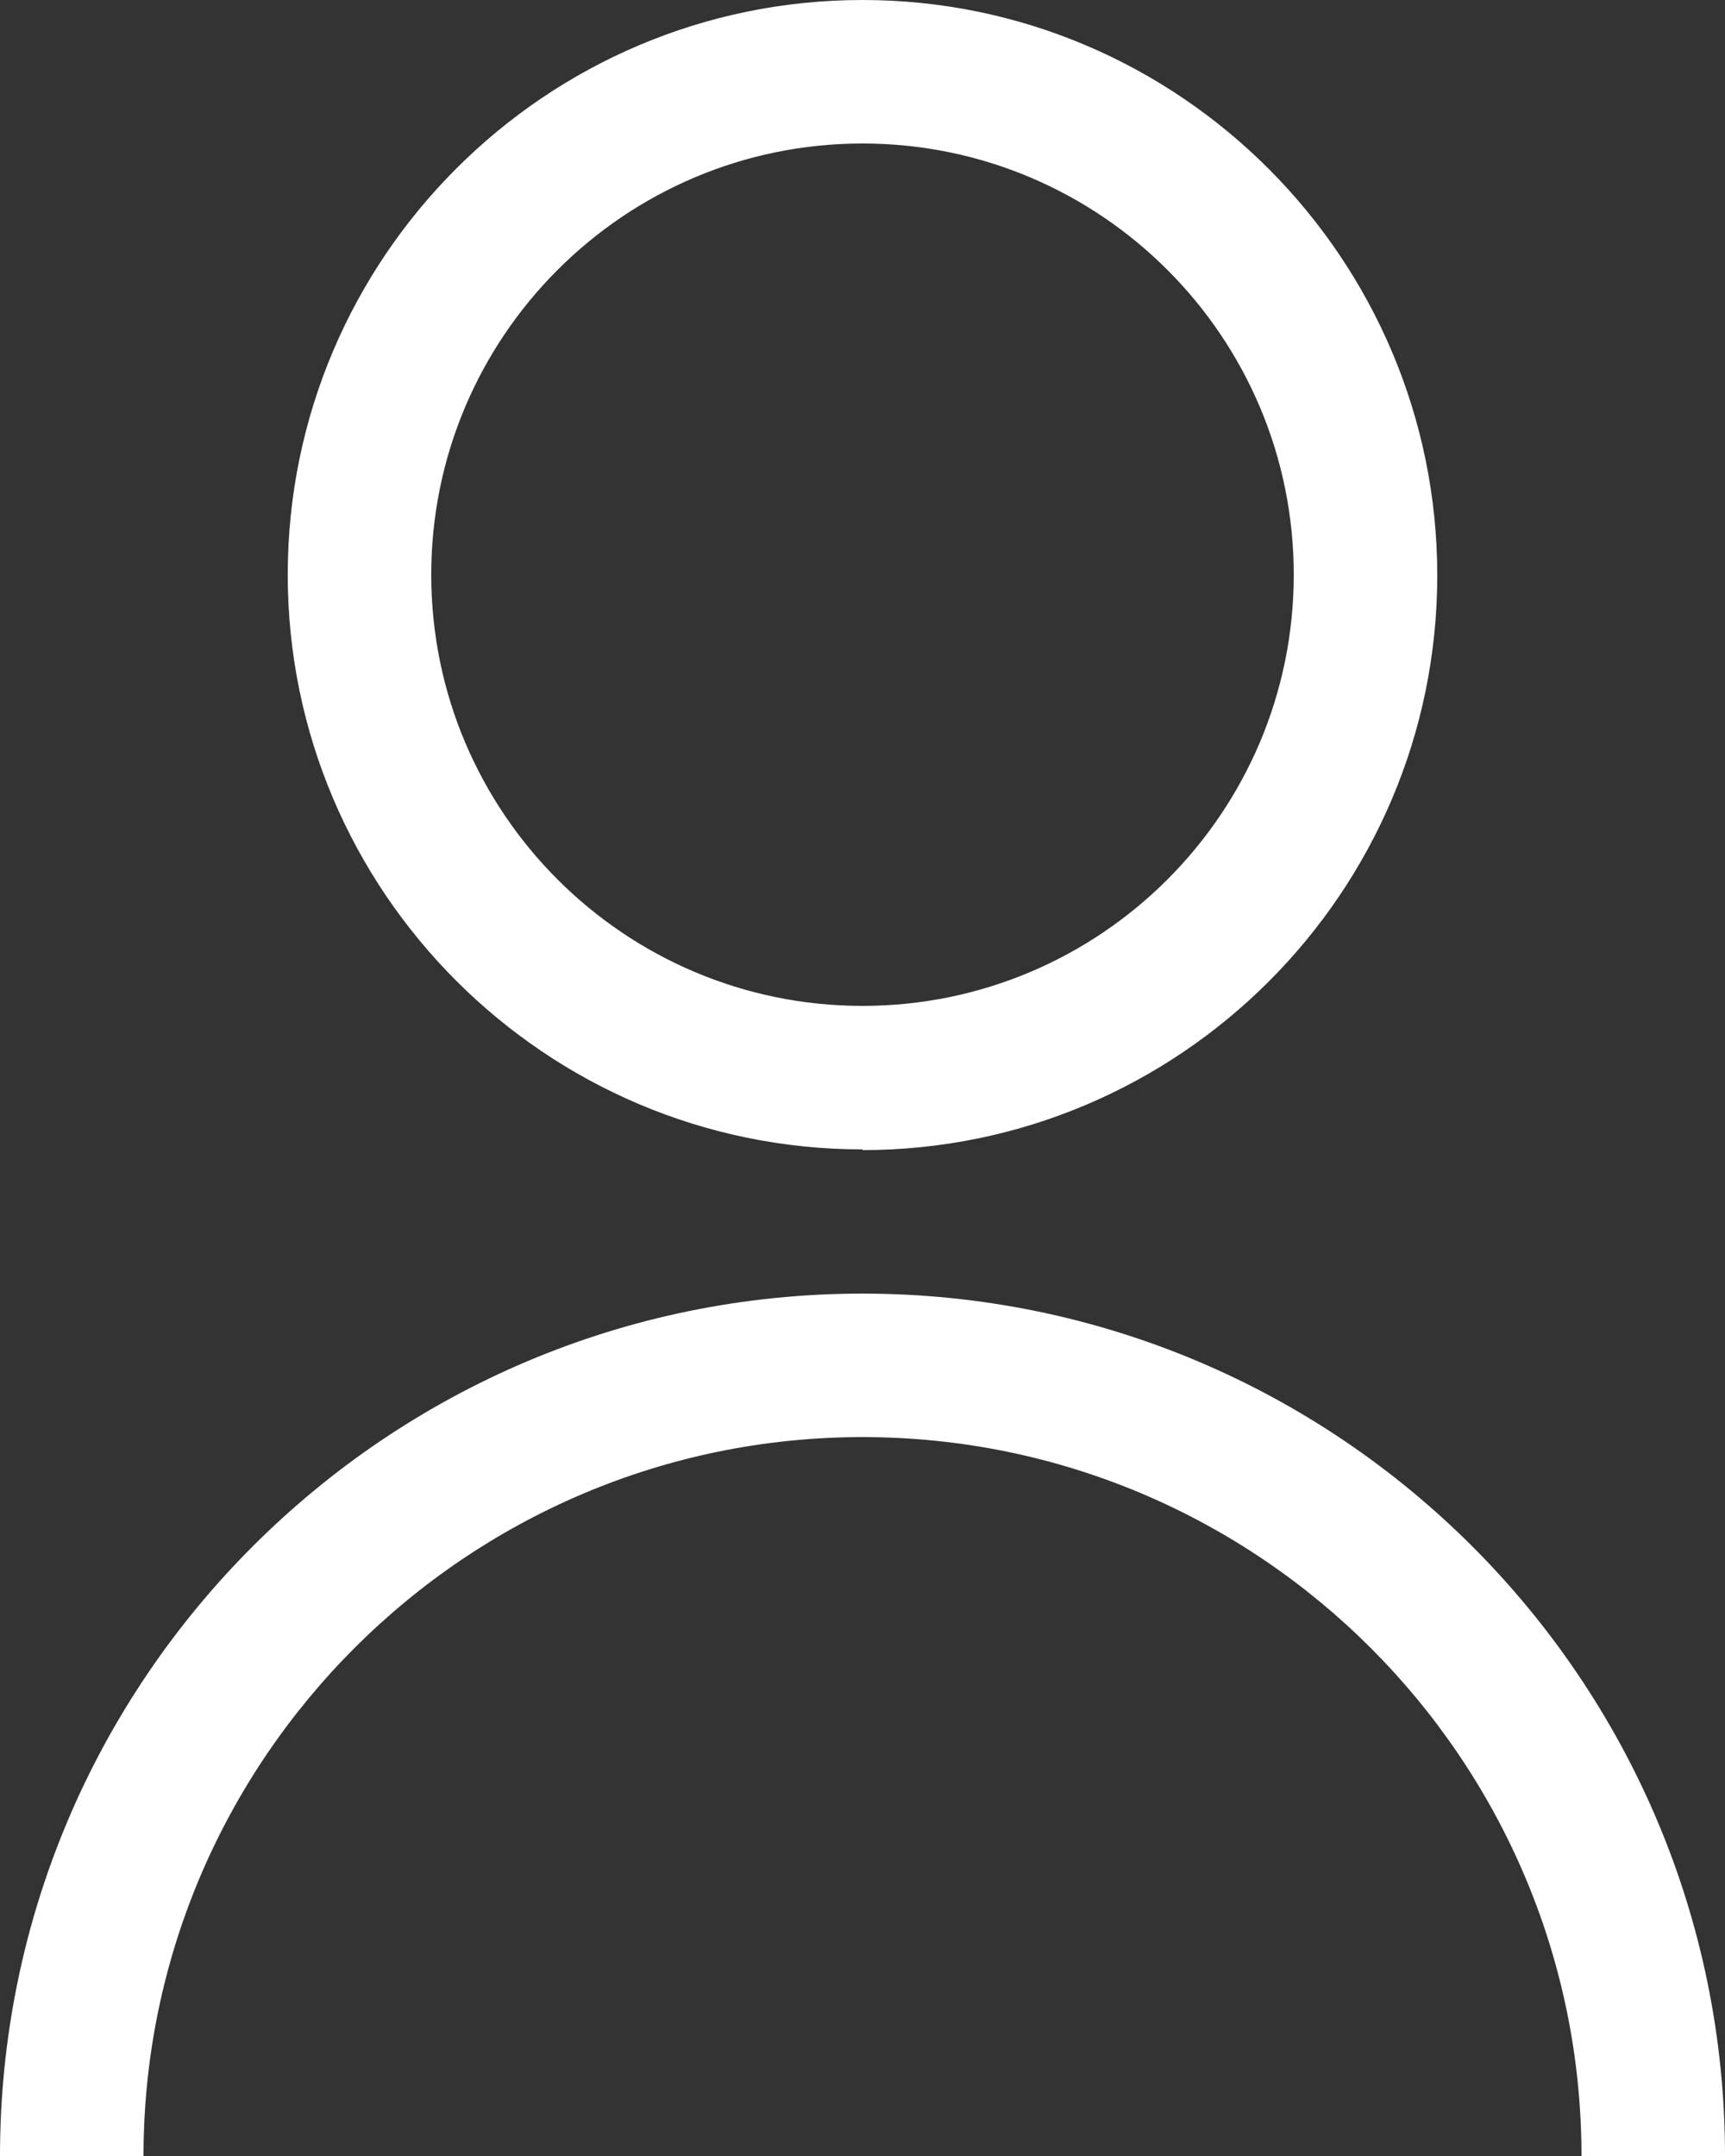 <?xml version="1.0" encoding="UTF-8"?>
<svg id="Layer_2" data-name="Layer 2" xmlns="http://www.w3.org/2000/svg" viewBox="0 0 24.28 30.35">
  <rect x="0" y="0" width="24.28" height="30.35" fill="#333333" stroke="none"/>
  <defs>
    <style>
      .cls-1 {
        fill: #fff;
        stroke-width: 0px;
      }
    </style>
  </defs>
  <g id="Layer_1-2" data-name="Layer 1">
    <g>
      <path class="cls-1" d="M12.14,16.19c4.46,0,8.09-3.63,8.09-8.09S16.6,0,12.14,0,4.05,3.63,4.05,8.09s3.63,8.09,8.09,8.09ZM12.14,2.02c3.35,0,6.07,2.72,6.07,6.07s-2.72,6.07-6.07,6.07-6.07-2.72-6.07-6.07,2.72-6.07,6.07-6.07Z"/>
      <path class="cls-1" d="M12.14,18.21c-6.7,0-12.14,5.44-12.14,12.14h2.02c0-5.57,4.54-10.12,10.12-10.12s10.12,4.54,10.12,10.12h2.02c0-6.7-5.44-12.14-12.14-12.14Z"/>
    </g>
  </g>
</svg>
